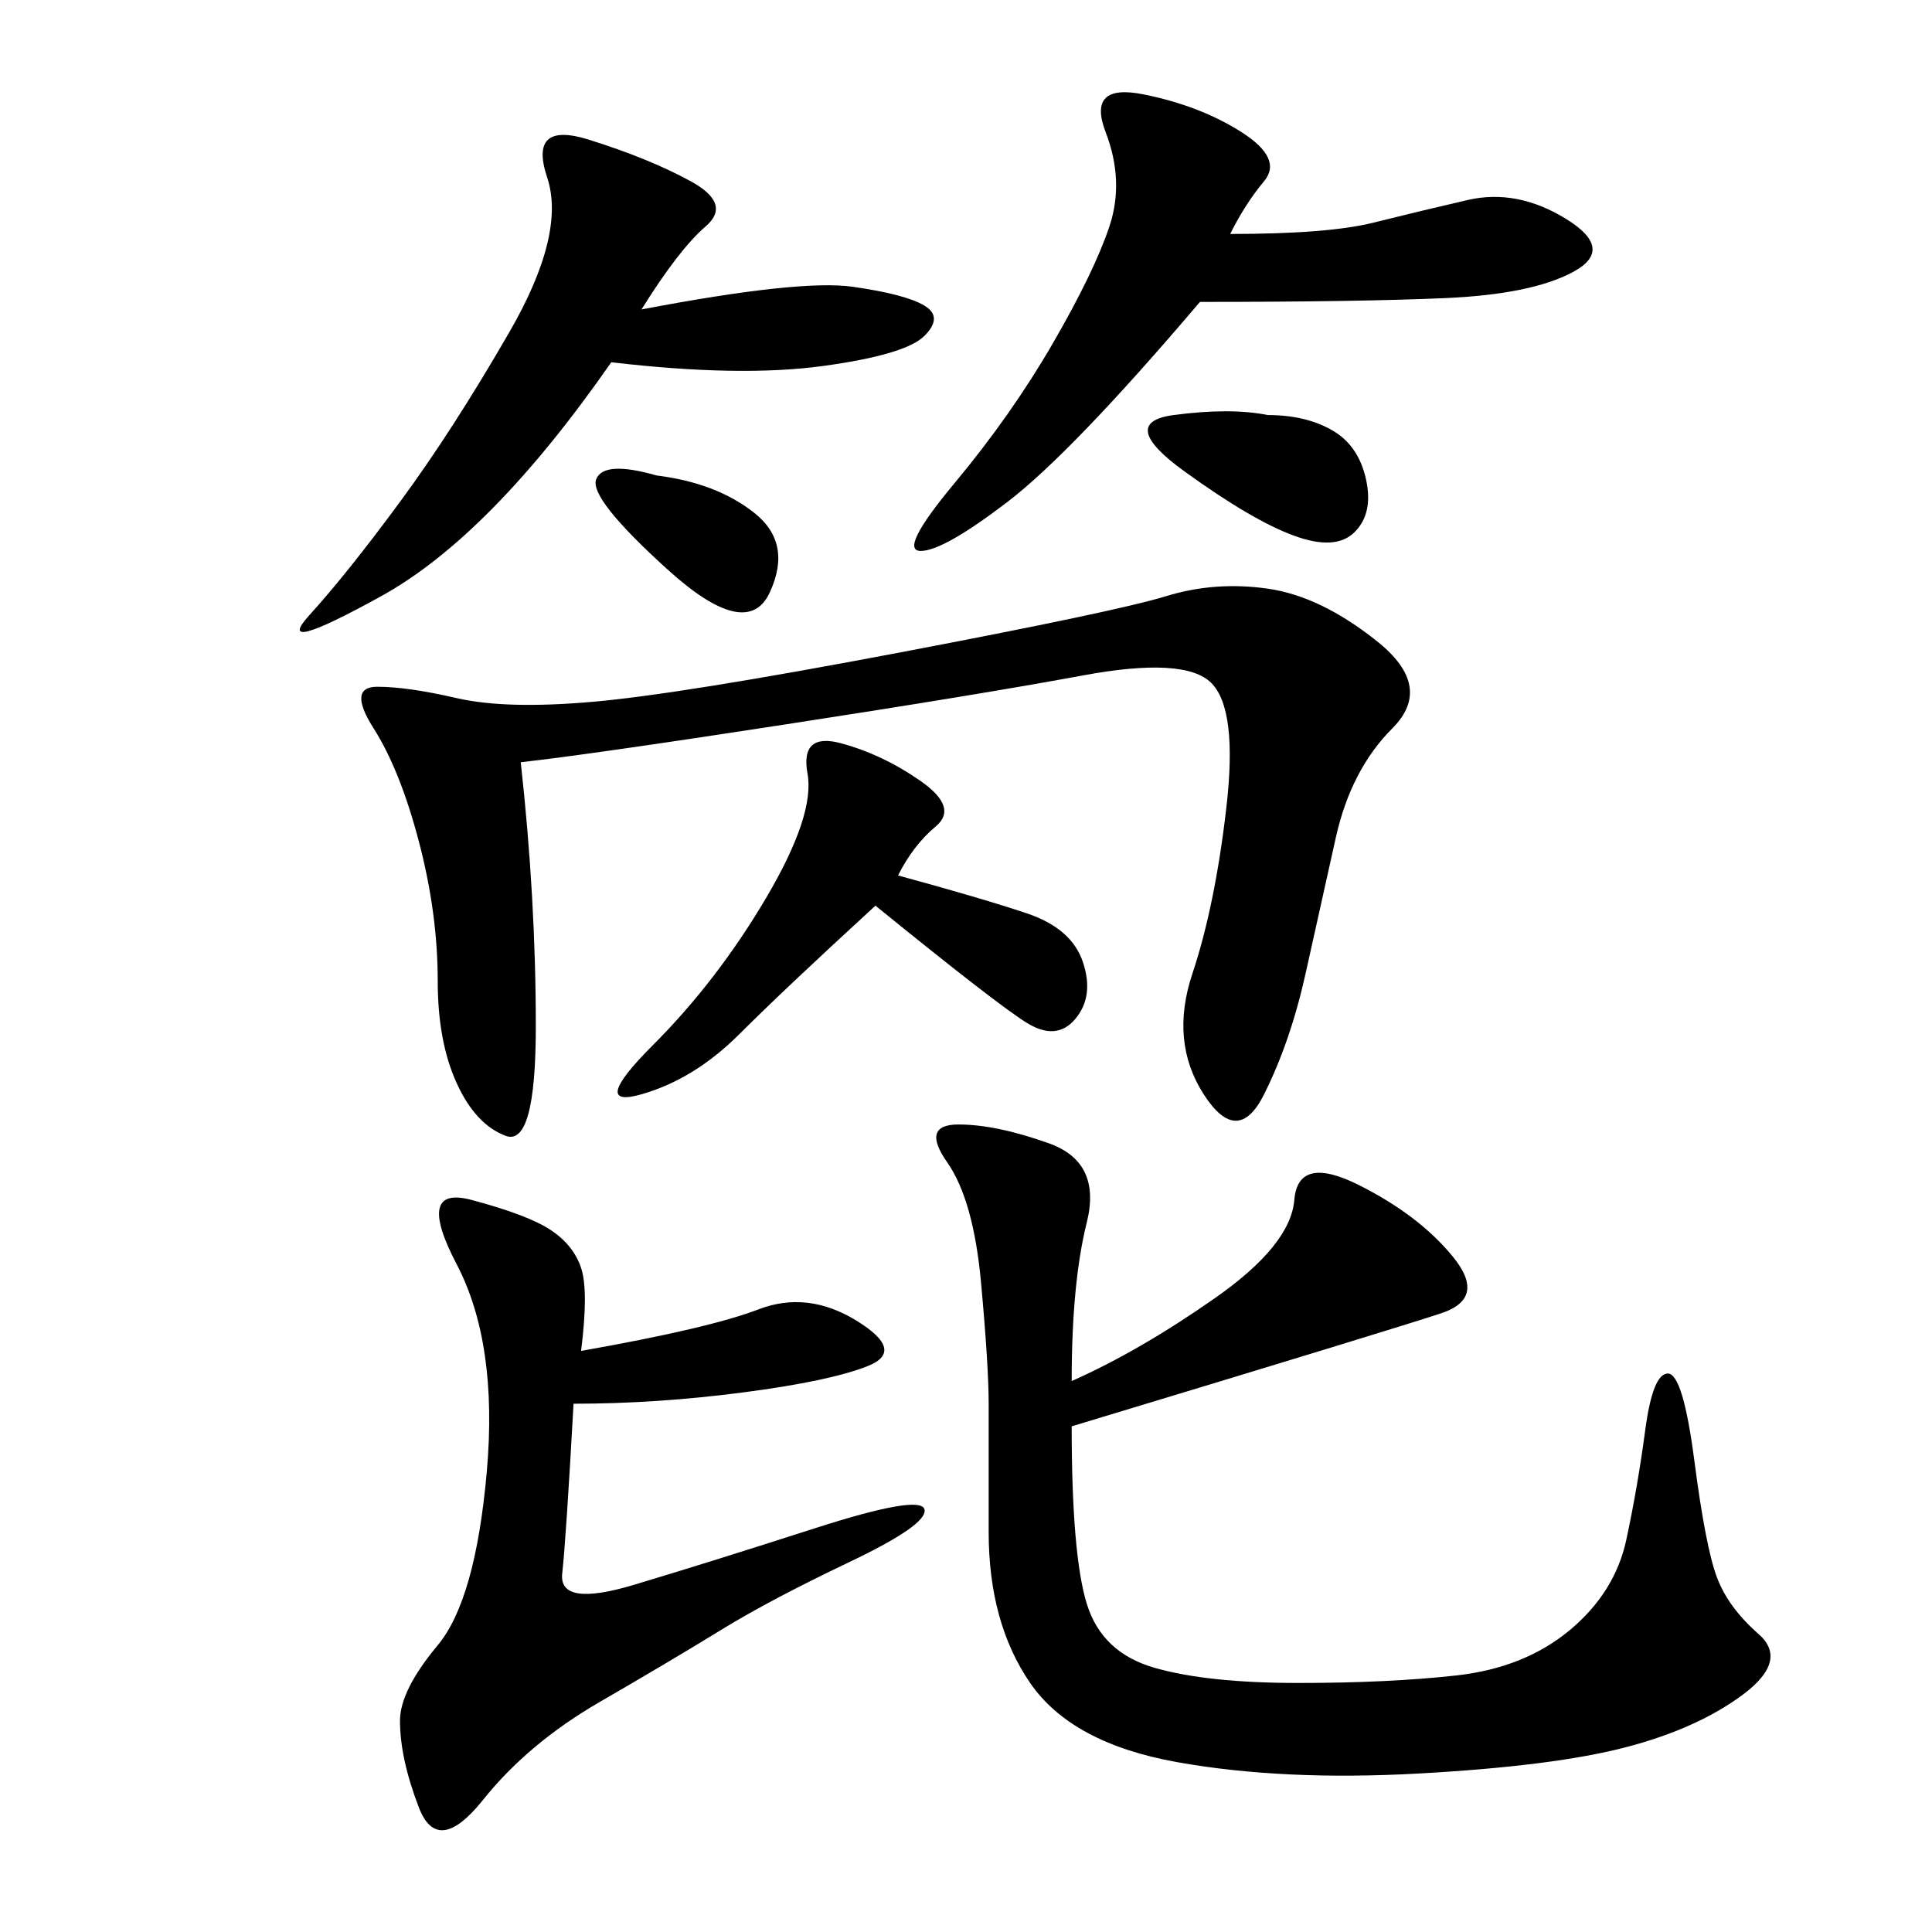 <svg xmlns="http://www.w3.org/2000/svg" xmlns:xlink="http://www.w3.org/1999/xlink" width="300" height="300"><path d="M166.41 214.45Q176.95 209.77 188.67 201.56Q200.39 193.36 200.98 186.33Q201.56 179.30 210.94 183.98Q220.31 188.67 225.59 195.12Q230.86 201.56 223.83 203.91Q216.80 206.25 166.41 221.48L166.41 221.48Q166.41 241.41 168.75 249.02Q171.09 256.64 179.30 258.98Q187.50 261.33 201.56 261.33L201.56 261.33Q215.63 261.33 226.17 260.16Q236.72 258.98 243.75 253.13Q250.78 247.27 252.54 239.06Q254.30 230.86 255.47 222.07Q256.64 213.28 258.98 213.28L258.98 213.28Q261.33 213.28 263.09 226.76Q264.84 240.23 266.60 244.92Q268.36 249.61 273.05 253.71Q277.73 257.81 270.70 263.09Q263.67 268.36 252.54 271.29Q241.41 274.22 220.31 275.39Q199.22 276.56 182.81 273.63Q166.41 270.70 159.96 261.33Q153.52 251.95 153.52 237.89L153.52 237.89L153.52 217.97Q153.52 212.11 152.34 199.22Q151.17 186.33 147.07 180.47Q142.97 174.61 148.83 174.61L148.83 174.61Q154.69 174.61 162.89 177.54Q171.09 180.47 168.75 189.84Q166.41 199.22 166.41 214.45L166.41 214.45ZM80.86 118.36Q83.20 139.45 83.20 159.38L83.20 159.38Q83.20 178.13 78.52 176.37Q73.83 174.61 70.90 168.16Q67.97 161.72 67.97 152.34L67.97 152.34Q67.97 141.80 65.04 130.66Q62.11 119.53 58.01 113.09Q53.91 106.64 58.59 106.64L58.59 106.64Q63.28 106.64 70.90 108.40Q78.52 110.16 91.99 108.98Q105.47 107.81 139.45 101.37Q173.44 94.92 181.05 92.58Q188.67 90.23 196.88 91.41Q205.08 92.58 213.87 99.61Q222.66 106.64 216.21 113.09Q209.77 119.53 207.42 130.08L207.42 130.08L202.73 151.17Q200.39 161.72 196.29 169.92Q192.19 178.13 186.91 169.92Q181.64 161.72 185.16 151.17Q188.67 140.63 190.43 125.39Q192.19 110.16 188.09 106.05Q183.98 101.95 168.16 104.88Q152.34 107.81 121.88 112.50Q91.41 117.19 80.86 118.36L80.86 118.36ZM90.23 209.77Q110.16 206.25 117.77 203.32Q125.39 200.39 133.01 205.08Q140.63 209.77 134.77 212.11Q128.91 214.45 115.43 216.21Q101.95 217.97 89.06 217.97L89.06 217.97Q87.89 239.06 87.30 244.34Q86.72 249.61 98.44 246.09Q110.16 242.58 126.56 237.30Q142.97 232.03 143.55 234.38Q144.14 236.72 131.84 242.58Q119.53 248.44 111.91 253.13Q104.30 257.81 93.16 264.26Q82.03 270.70 75 279.49Q67.97 288.28 65.04 280.66Q62.11 273.05 62.11 267.19L62.11 267.19Q62.11 262.50 67.97 255.47Q73.83 248.44 75.59 228.52Q77.34 208.59 70.90 196.29Q64.45 183.98 73.24 186.33Q82.03 188.67 85.55 191.02Q89.06 193.36 90.23 196.88Q91.41 200.39 90.23 209.77L90.23 209.77ZM191.02 36.33Q206.25 36.33 213.28 34.57Q220.31 32.81 227.93 31.05Q235.55 29.30 243.16 33.98Q250.78 38.67 244.34 42.19Q237.89 45.70 224.41 46.29Q210.94 46.88 186.33 46.88L186.33 46.88Q166.41 70.31 156.45 77.93Q146.48 85.55 142.97 85.55L142.97 85.55Q139.45 85.55 148.24 75Q157.03 64.45 163.48 53.32Q169.92 42.19 172.27 35.16Q174.61 28.13 171.68 20.51Q168.75 12.89 177.54 14.65Q186.33 16.41 192.77 20.51Q199.22 24.61 196.29 28.13Q193.36 31.64 191.02 36.33L191.02 36.33ZM99.61 48.05Q124.22 43.36 132.42 44.53Q140.63 45.70 143.55 47.46Q146.48 49.22 143.55 52.15Q140.63 55.08 127.73 56.84Q114.84 58.59 94.92 56.25L94.92 56.25Q76.17 83.20 59.18 92.58Q42.19 101.95 48.05 95.51Q53.91 89.06 62.11 77.93Q70.31 66.80 79.10 51.56Q87.89 36.33 84.96 27.54Q82.03 18.75 91.41 21.68Q100.78 24.61 107.23 28.13Q113.67 31.64 109.57 35.16Q105.47 38.67 99.61 48.05L99.61 48.05ZM139.45 135.94Q152.34 139.45 159.38 141.80Q166.41 144.14 168.16 149.41Q169.92 154.69 166.99 158.20Q164.06 161.72 159.38 158.79Q154.69 155.86 135.94 140.63L135.94 140.63Q121.88 153.52 114.84 160.55Q107.81 167.58 99.61 169.92Q91.41 172.27 101.37 162.30Q111.33 152.34 118.95 139.45Q126.56 126.56 125.39 120.12Q124.22 113.67 130.66 115.43Q137.11 117.19 142.97 121.29Q148.83 125.39 145.31 128.32Q141.80 131.25 139.45 135.94L139.45 135.94ZM196.88 64.45Q202.73 64.45 206.84 66.80Q210.94 69.14 212.11 74.41Q213.28 79.69 210.35 82.62Q207.42 85.55 200.98 83.20Q194.53 80.86 183.98 73.24Q173.44 65.63 182.23 64.45Q191.02 63.28 196.88 64.45L196.88 64.45ZM101.95 73.83Q111.33 75 117.19 79.69Q123.05 84.38 119.53 91.99Q116.02 99.61 103.71 88.48Q91.41 77.34 92.58 74.41Q93.75 71.48 101.95 73.83L101.95 73.83Z"/></svg>
